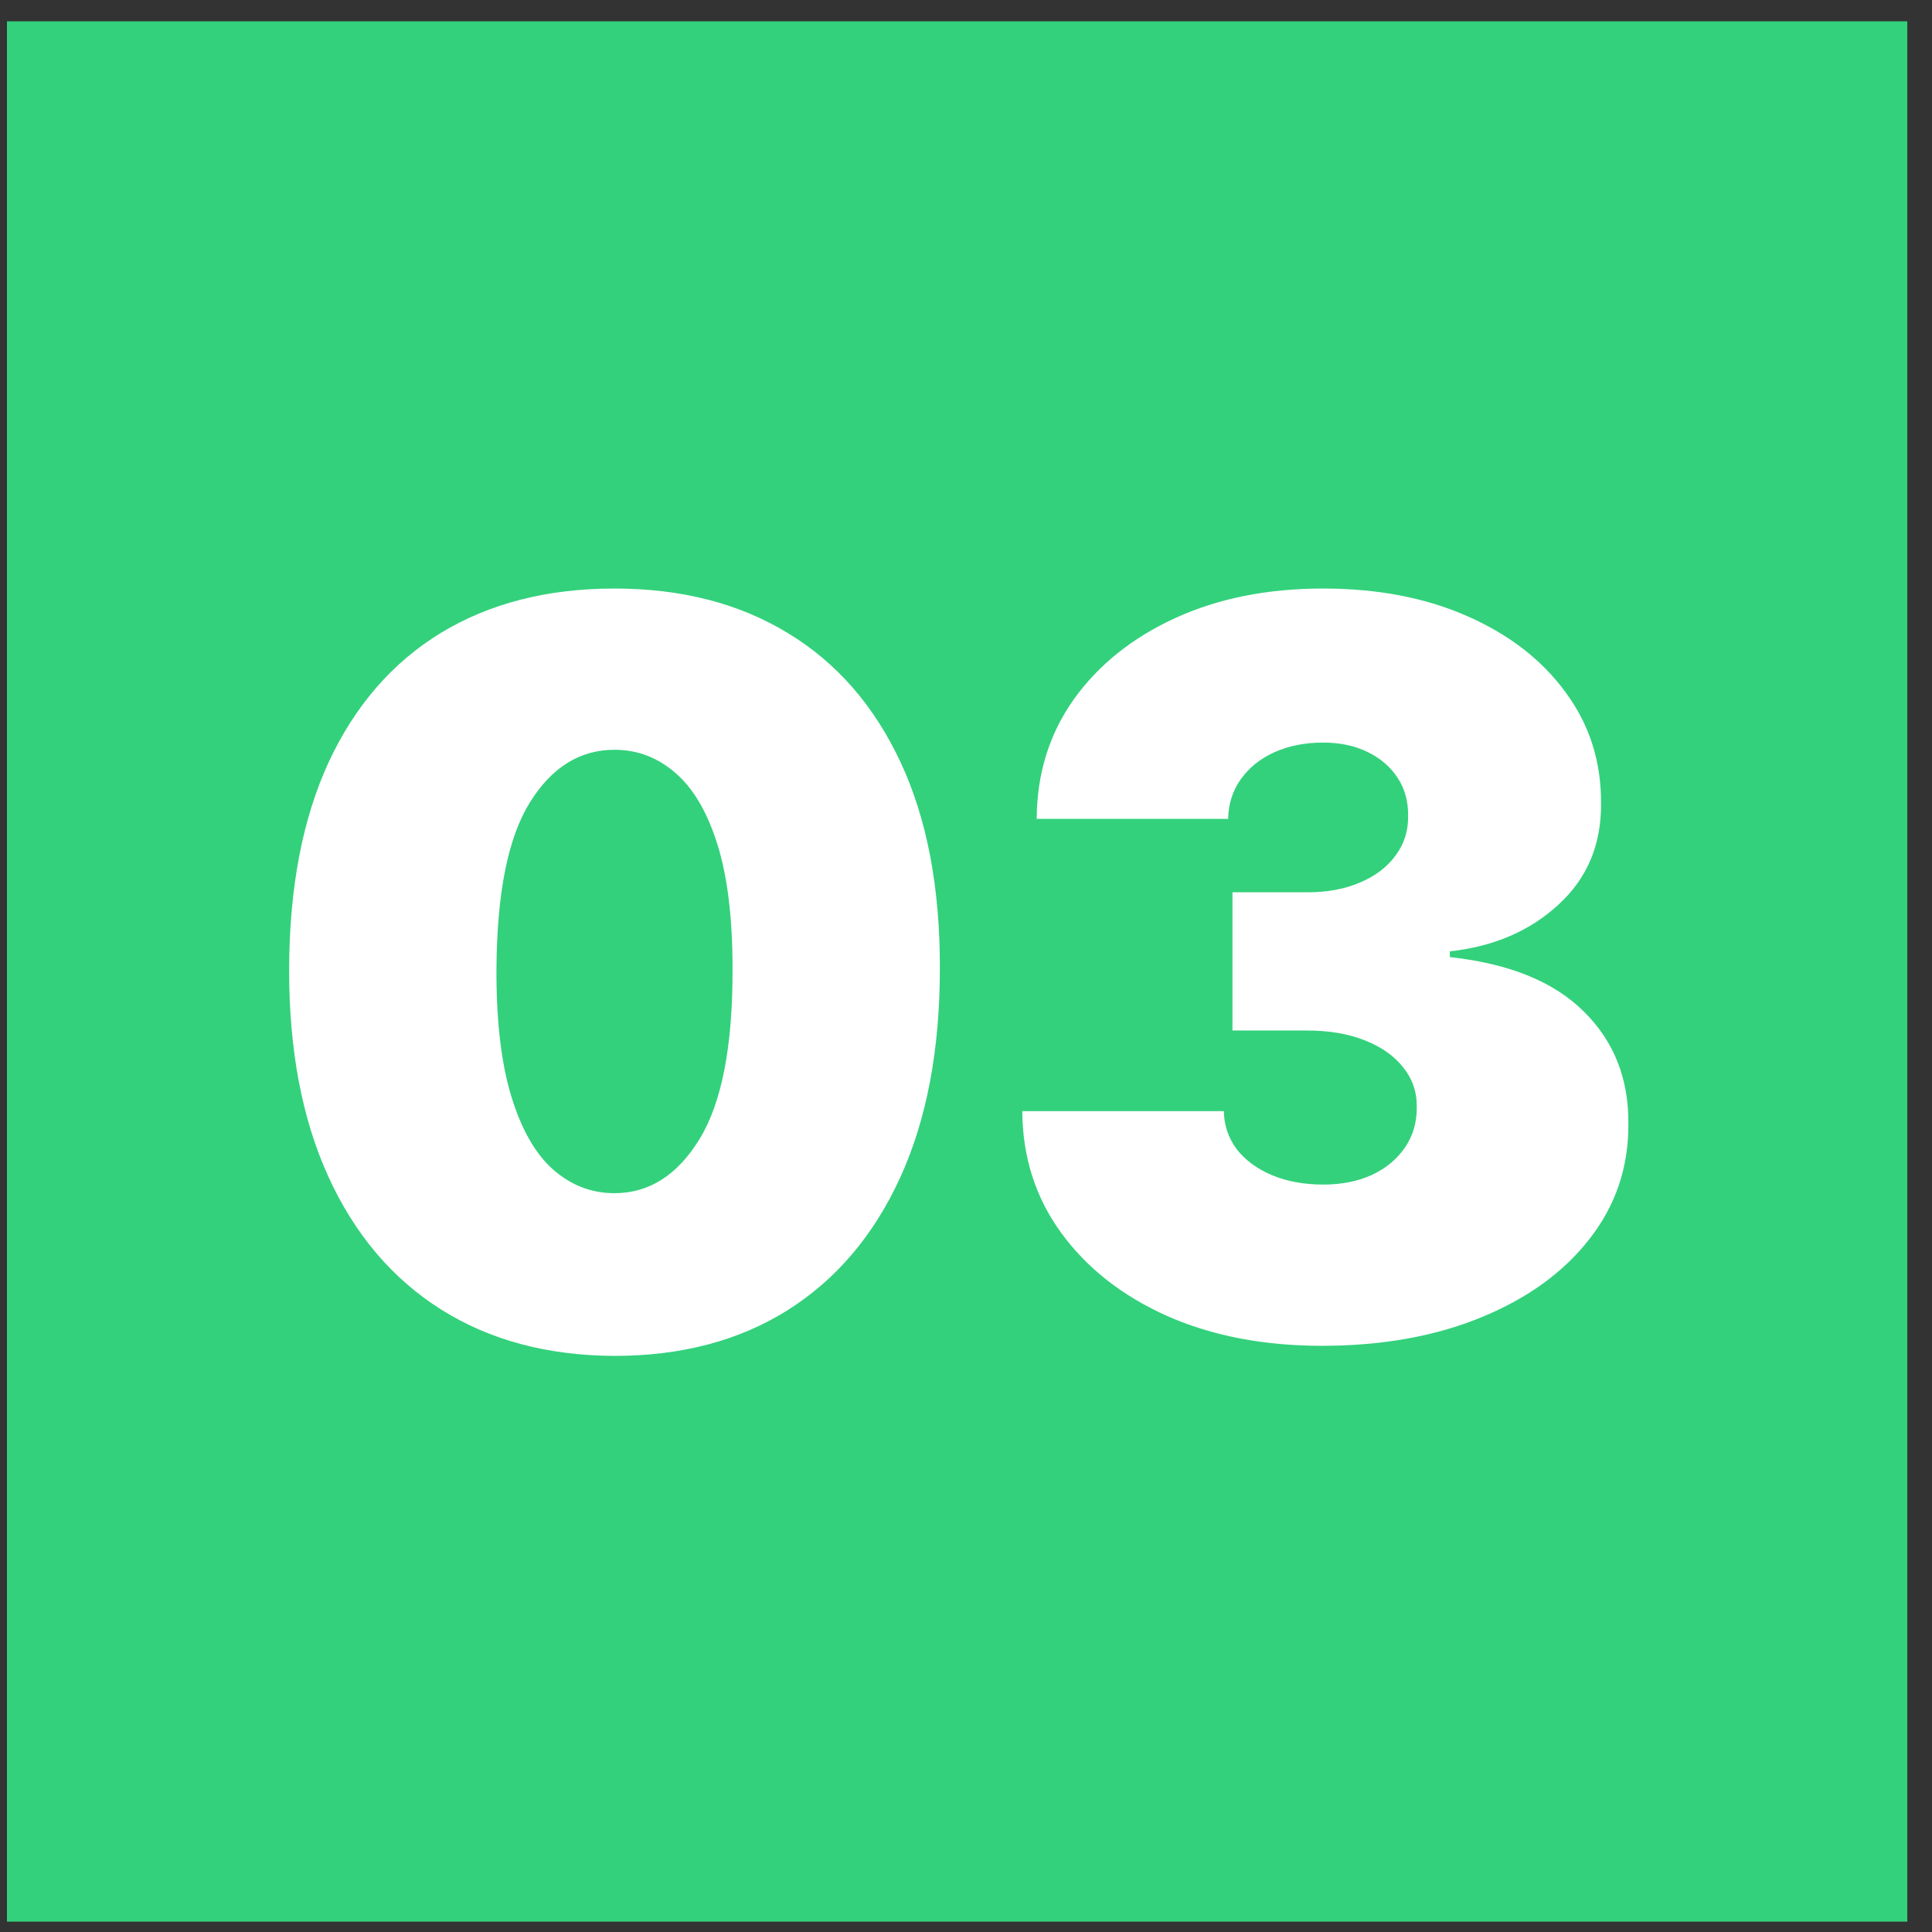 <svg xmlns="http://www.w3.org/2000/svg" width="61" height="61" viewBox="0 0 61 61" fill="none"><rect x="0" y="0" width="61" height="61" fill="#333333" stroke="none"/><rect x="0.22" y="0.673" width="60" height="60" fill="#33D17C"></rect><path d="M19.402 42.81C17.288 42.802 15.463 42.313 13.925 41.344C12.387 40.374 11.201 38.976 10.368 37.151C9.535 35.325 9.122 33.136 9.129 30.582C9.137 28.022 9.554 25.848 10.379 24.06C11.213 22.272 12.395 20.912 13.925 19.98C15.463 19.048 17.288 18.582 19.402 18.582C21.516 18.582 23.341 19.052 24.879 19.991C26.417 20.923 27.603 22.283 28.436 24.071C29.27 25.859 29.682 28.029 29.675 30.582C29.675 33.151 29.258 35.348 28.425 37.173C27.591 38.999 26.406 40.397 24.868 41.367C23.338 42.329 21.516 42.81 19.402 42.81ZM19.402 37.673C20.493 37.673 21.387 37.105 22.084 35.969C22.788 34.825 23.137 33.029 23.129 30.582C23.129 28.984 22.97 27.677 22.652 26.662C22.334 25.647 21.895 24.897 21.334 24.412C20.773 23.92 20.129 23.673 19.402 23.673C18.311 23.673 17.421 24.226 16.732 25.332C16.042 26.439 15.69 28.189 15.675 30.582C15.667 32.211 15.822 33.552 16.141 34.605C16.459 35.651 16.898 36.423 17.459 36.923C18.027 37.423 18.675 37.673 19.402 37.673ZM41.732 42.492C39.898 42.492 38.27 42.177 36.845 41.548C35.428 40.912 34.315 40.037 33.504 38.923C32.694 37.81 32.285 36.529 32.277 35.082H38.641C38.648 35.529 38.785 35.931 39.05 36.287C39.322 36.636 39.694 36.908 40.163 37.105C40.633 37.302 41.171 37.401 41.777 37.401C42.36 37.401 42.876 37.298 43.322 37.094C43.77 36.882 44.118 36.59 44.368 36.219C44.618 35.848 44.739 35.423 44.732 34.946C44.739 34.476 44.595 34.06 44.3 33.696C44.012 33.332 43.607 33.048 43.084 32.844C42.561 32.639 41.959 32.537 41.277 32.537H38.913V28.173H41.277C41.906 28.173 42.459 28.071 42.936 27.866C43.421 27.662 43.796 27.378 44.061 27.014C44.334 26.651 44.466 26.234 44.459 25.764C44.466 25.31 44.357 24.908 44.129 24.56C43.902 24.211 43.584 23.939 43.175 23.741C42.773 23.545 42.307 23.446 41.777 23.446C41.201 23.446 40.686 23.548 40.232 23.753C39.785 23.957 39.432 24.241 39.175 24.605C38.917 24.969 38.785 25.386 38.777 25.855H32.732C32.739 24.431 33.129 23.173 33.902 22.082C34.682 20.991 35.751 20.136 37.107 19.514C38.463 18.893 40.02 18.582 41.777 18.582C43.497 18.582 45.016 18.874 46.334 19.457C47.66 20.041 48.694 20.844 49.436 21.866C50.186 22.882 50.557 24.045 50.55 25.355C50.565 26.658 50.118 27.726 49.209 28.56C48.307 29.393 47.163 29.886 45.777 30.037V30.219C47.656 30.423 49.069 30.999 50.016 31.946C50.963 32.886 51.428 34.067 51.413 35.492C51.421 36.855 51.012 38.063 50.186 39.117C49.368 40.17 48.228 40.995 46.766 41.594C45.311 42.192 43.633 42.492 41.732 42.492Z" fill="white"></path></svg>